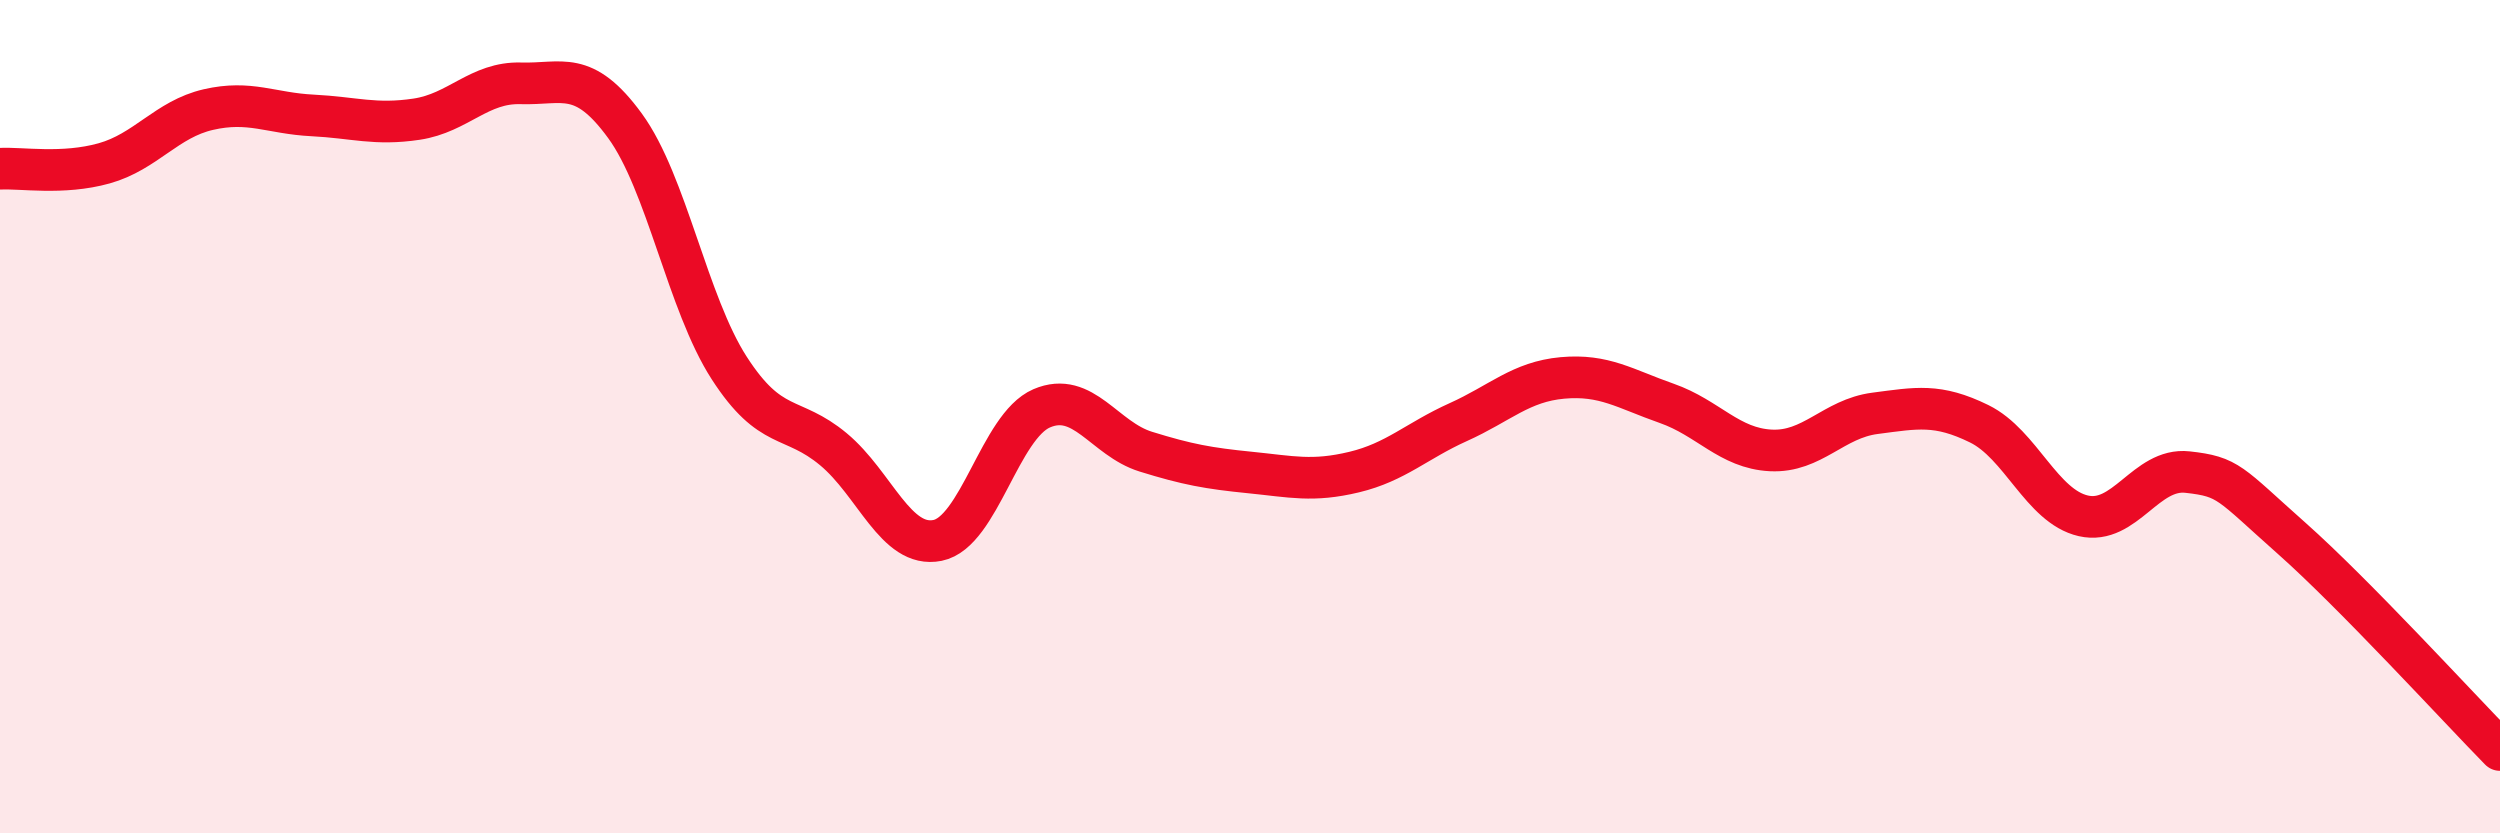 
    <svg width="60" height="20" viewBox="0 0 60 20" xmlns="http://www.w3.org/2000/svg">
      <path
        d="M 0,4.05 C 0.5,4.02 1.5,4.2 2.5,3.92 C 3.5,3.64 4,2.86 5,2.63 C 6,2.4 6.5,2.72 7.5,2.77 C 8.5,2.82 9,3.01 10,2.86 C 11,2.71 11.5,1.97 12.5,2 C 13.5,2.03 14,1.65 15,3.02 C 16,4.39 16.5,7.28 17.5,8.83 C 18.5,10.38 19,9.95 20,10.78 C 21,11.61 21.5,13.17 22.5,12.97 C 23.5,12.77 24,10.23 25,9.8 C 26,9.37 26.5,10.53 27.5,10.84 C 28.5,11.15 29,11.24 30,11.34 C 31,11.44 31.5,11.57 32.5,11.33 C 33.5,11.09 34,10.58 35,10.13 C 36,9.68 36.5,9.16 37.5,9.07 C 38.5,8.98 39,9.33 40,9.68 C 41,10.03 41.5,10.76 42.5,10.81 C 43.5,10.86 44,10.05 45,9.92 C 46,9.79 46.5,9.68 47.5,10.17 C 48.5,10.66 49,12.15 50,12.38 C 51,12.61 51.5,11.22 52.5,11.33 C 53.5,11.44 53.5,11.59 55,12.92 C 56.5,14.25 59,16.98 60,18L60 20L0 20Z"
        fill="#EB0A25"
        opacity="0.1"
        stroke-linecap="round"
        stroke-linejoin="round"
      />
      <path
        d="M 0,4.05 C 0.5,4.02 1.5,4.2 2.5,3.92 C 3.5,3.64 4,2.86 5,2.63 C 6,2.4 6.5,2.72 7.5,2.77 C 8.5,2.82 9,3.01 10,2.86 C 11,2.71 11.5,1.97 12.5,2 C 13.5,2.03 14,1.65 15,3.02 C 16,4.39 16.5,7.28 17.5,8.83 C 18.5,10.38 19,9.95 20,10.78 C 21,11.61 21.5,13.17 22.5,12.97 C 23.5,12.77 24,10.23 25,9.8 C 26,9.37 26.5,10.53 27.5,10.84 C 28.5,11.15 29,11.24 30,11.34 C 31,11.44 31.5,11.57 32.5,11.33 C 33.5,11.09 34,10.58 35,10.13 C 36,9.68 36.5,9.16 37.5,9.07 C 38.5,8.98 39,9.33 40,9.68 C 41,10.03 41.5,10.76 42.5,10.81 C 43.5,10.86 44,10.05 45,9.92 C 46,9.79 46.5,9.68 47.5,10.17 C 48.5,10.66 49,12.15 50,12.38 C 51,12.61 51.5,11.22 52.5,11.33 C 53.5,11.44 53.5,11.59 55,12.92 C 56.5,14.25 59,16.98 60,18"
        stroke="#EB0A25"
        stroke-width="1"
        fill="none"
        stroke-linecap="round"
        stroke-linejoin="round"
      />
    </svg>
  